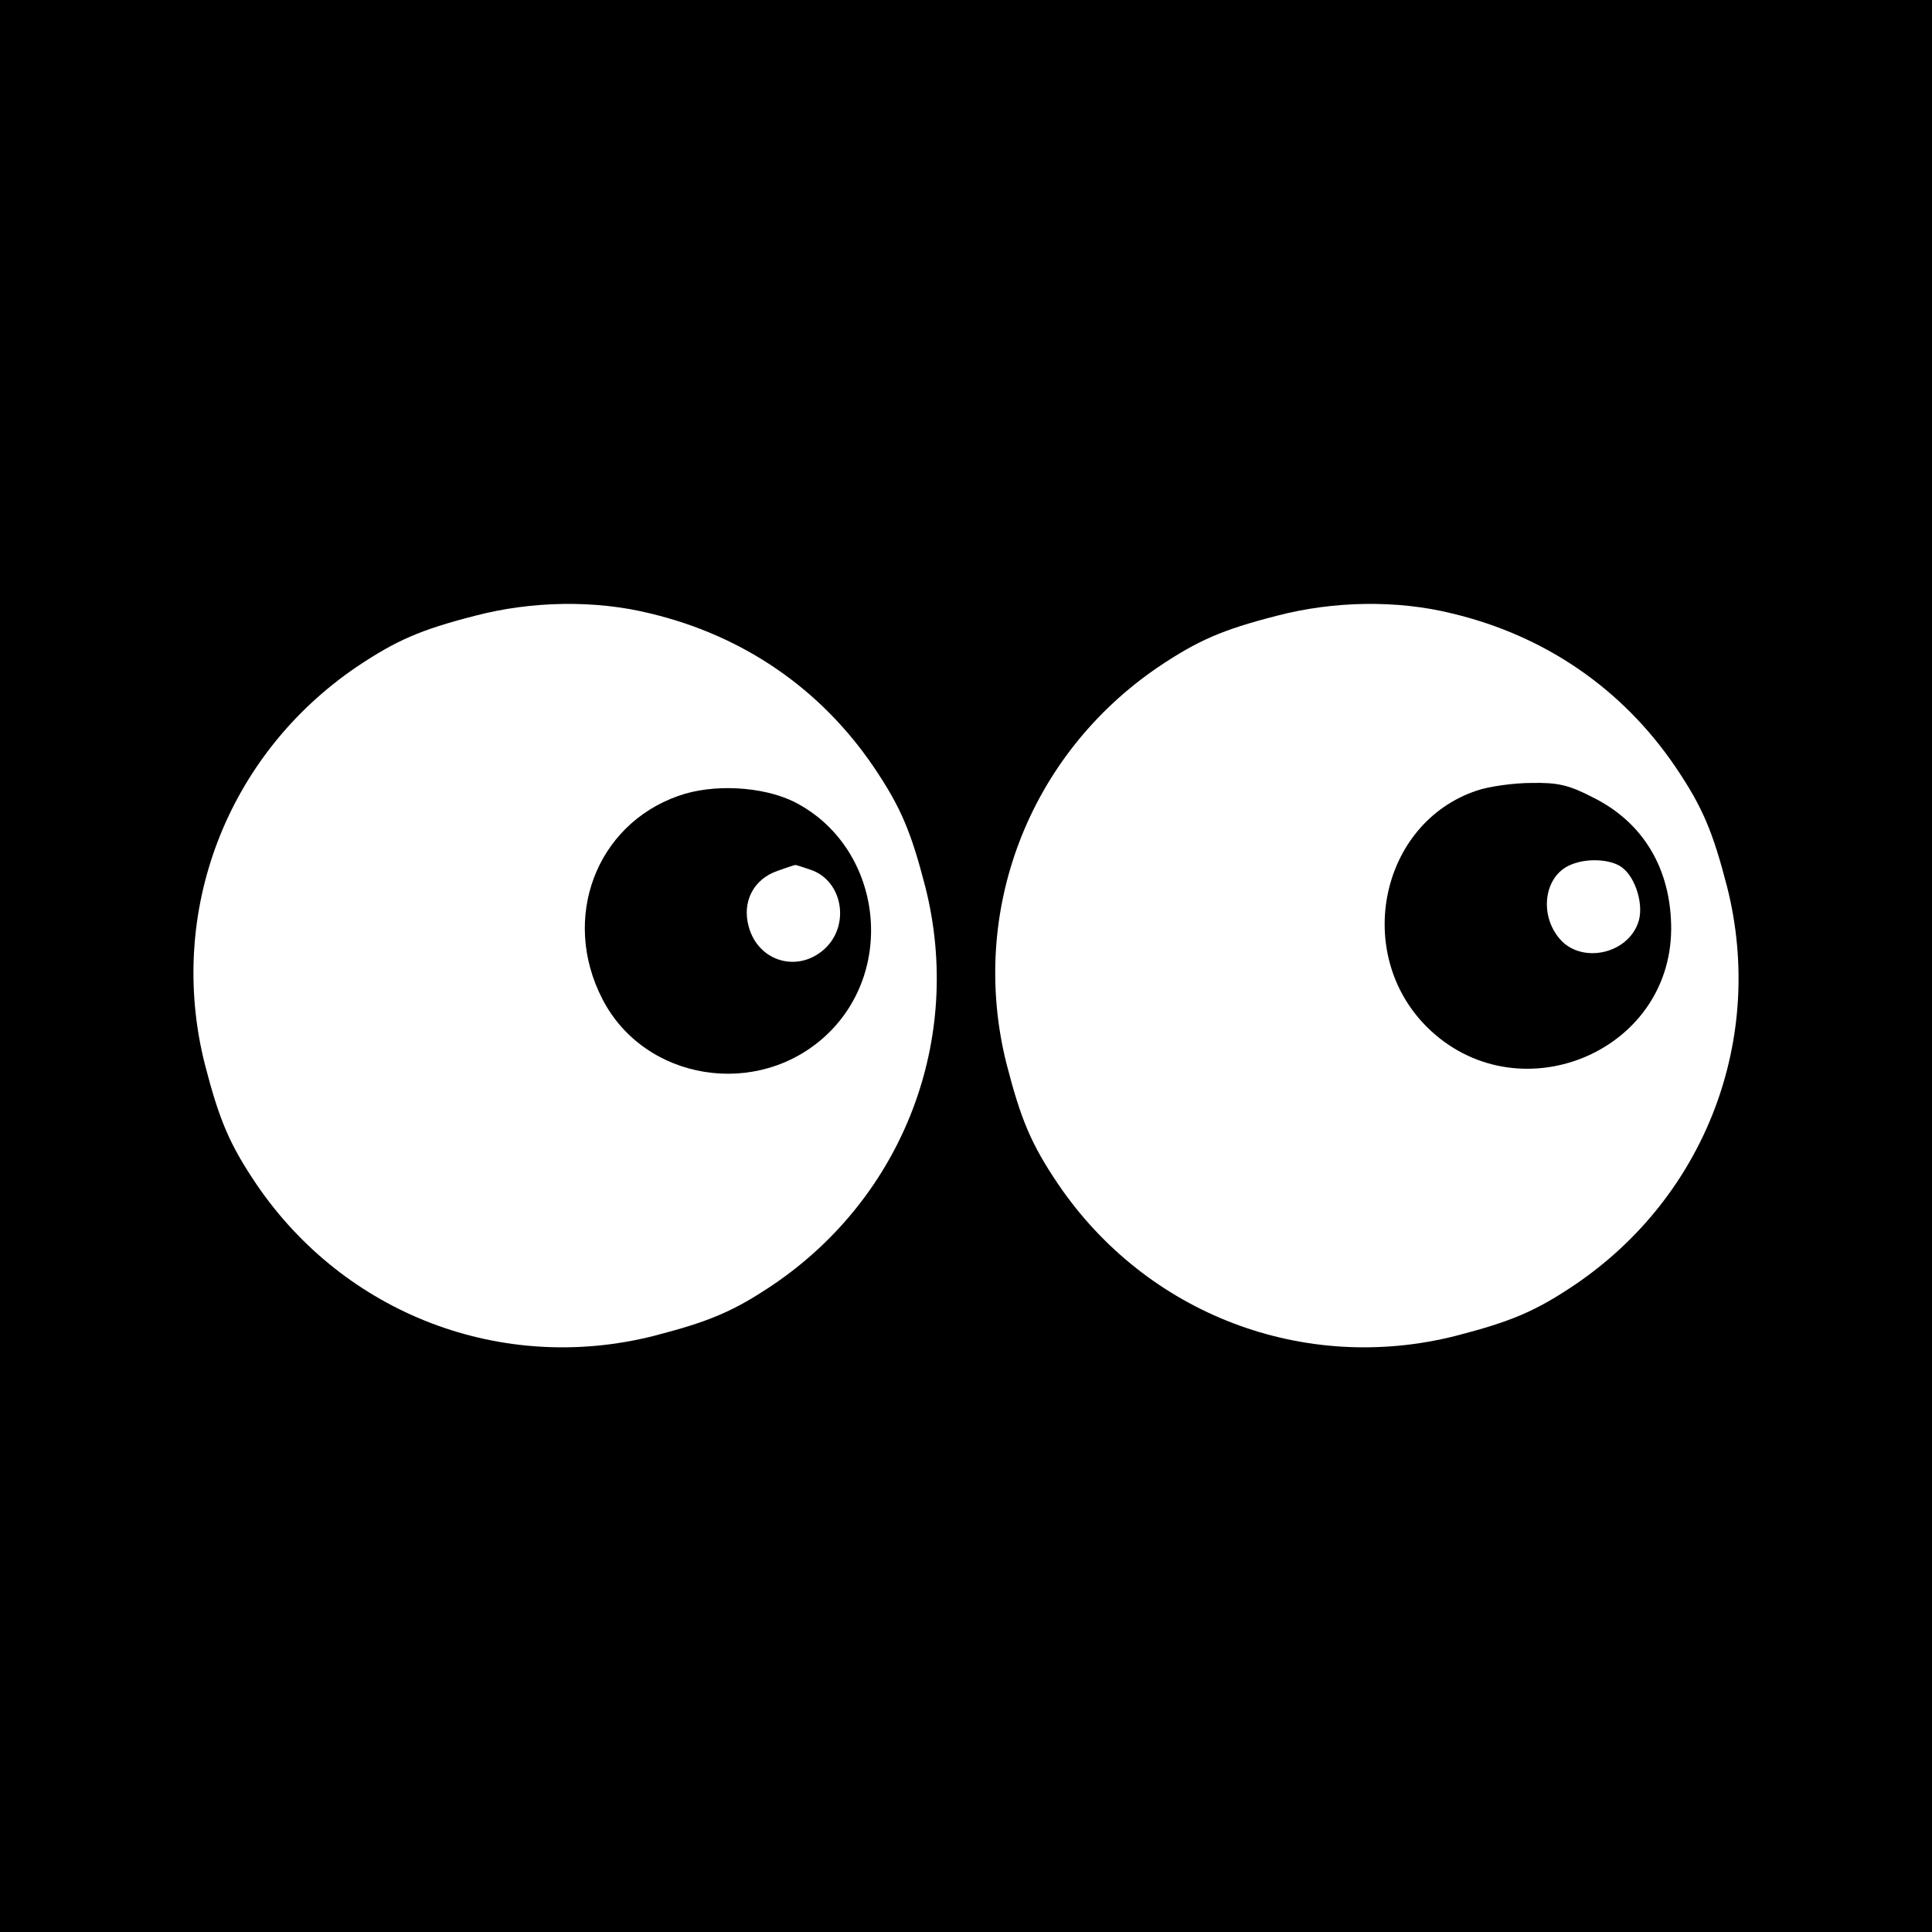 <?xml version="1.0" standalone="no"?>
<!DOCTYPE svg PUBLIC "-//W3C//DTD SVG 20010904//EN"
 "http://www.w3.org/TR/2001/REC-SVG-20010904/DTD/svg10.dtd">
<svg version="1.0" xmlns="http://www.w3.org/2000/svg"
 width="400pt" height="400pt" viewBox="0 0 400 400"
 preserveAspectRatio="xMidYMid meet">
<g transform="translate(0,400) scale(0.1,-0.1)"
fill="#000000" stroke="none">
<path d="M0 2000 l0 -2000 2000 0 2000 0 0 2000 0 2000 -2000 0 -2000 0 0
-2000z m1346 730 c193 -46 353 -156 463 -318 56 -83 77 -133 107 -249 79 -314
-45 -639 -314 -822 -83 -56 -133 -77 -249 -107 -314 -79 -639 45 -822 314 -56
83 -77 133 -107 249 -79 314 45 639 314 822 82 55 132 77 245 106 118 31 250
33 363 5z m1660 0 c193 -46 353 -156 463 -318 56 -83 77 -133 107 -249 79
-314 -45 -639 -314 -822 -83 -56 -133 -77 -249 -107 -314 -79 -639 45 -822
314 -56 83 -77 133 -107 249 -79 314 45 639 314 822 82 55 132 77 245 106 118
31 250 33 363 5z"/>
<path d="M1404 2352 c-170 -60 -243 -253 -157 -420 87 -170 322 -208 464 -75
148 139 113 392 -67 483 -65 32 -168 38 -240 12z m275 -153 c64 -22 81 -110
32 -160 -55 -55 -141 -32 -161 43 -14 51 10 98 60 115 19 7 35 12 36 12 1 1
15 -4 33 -10z"/>
<path d="M3057 2363 c-199 -67 -256 -336 -103 -489 185 -184 505 -56 506 203
0 123 -57 220 -162 272 -50 26 -73 31 -127 30 -36 0 -88 -7 -114 -16z m300
-158 c30 -21 48 -82 34 -117 -23 -62 -111 -82 -157 -37 -49 50 -39 136 19 159
34 14 81 11 104 -5z"/>
</g>
</svg>
